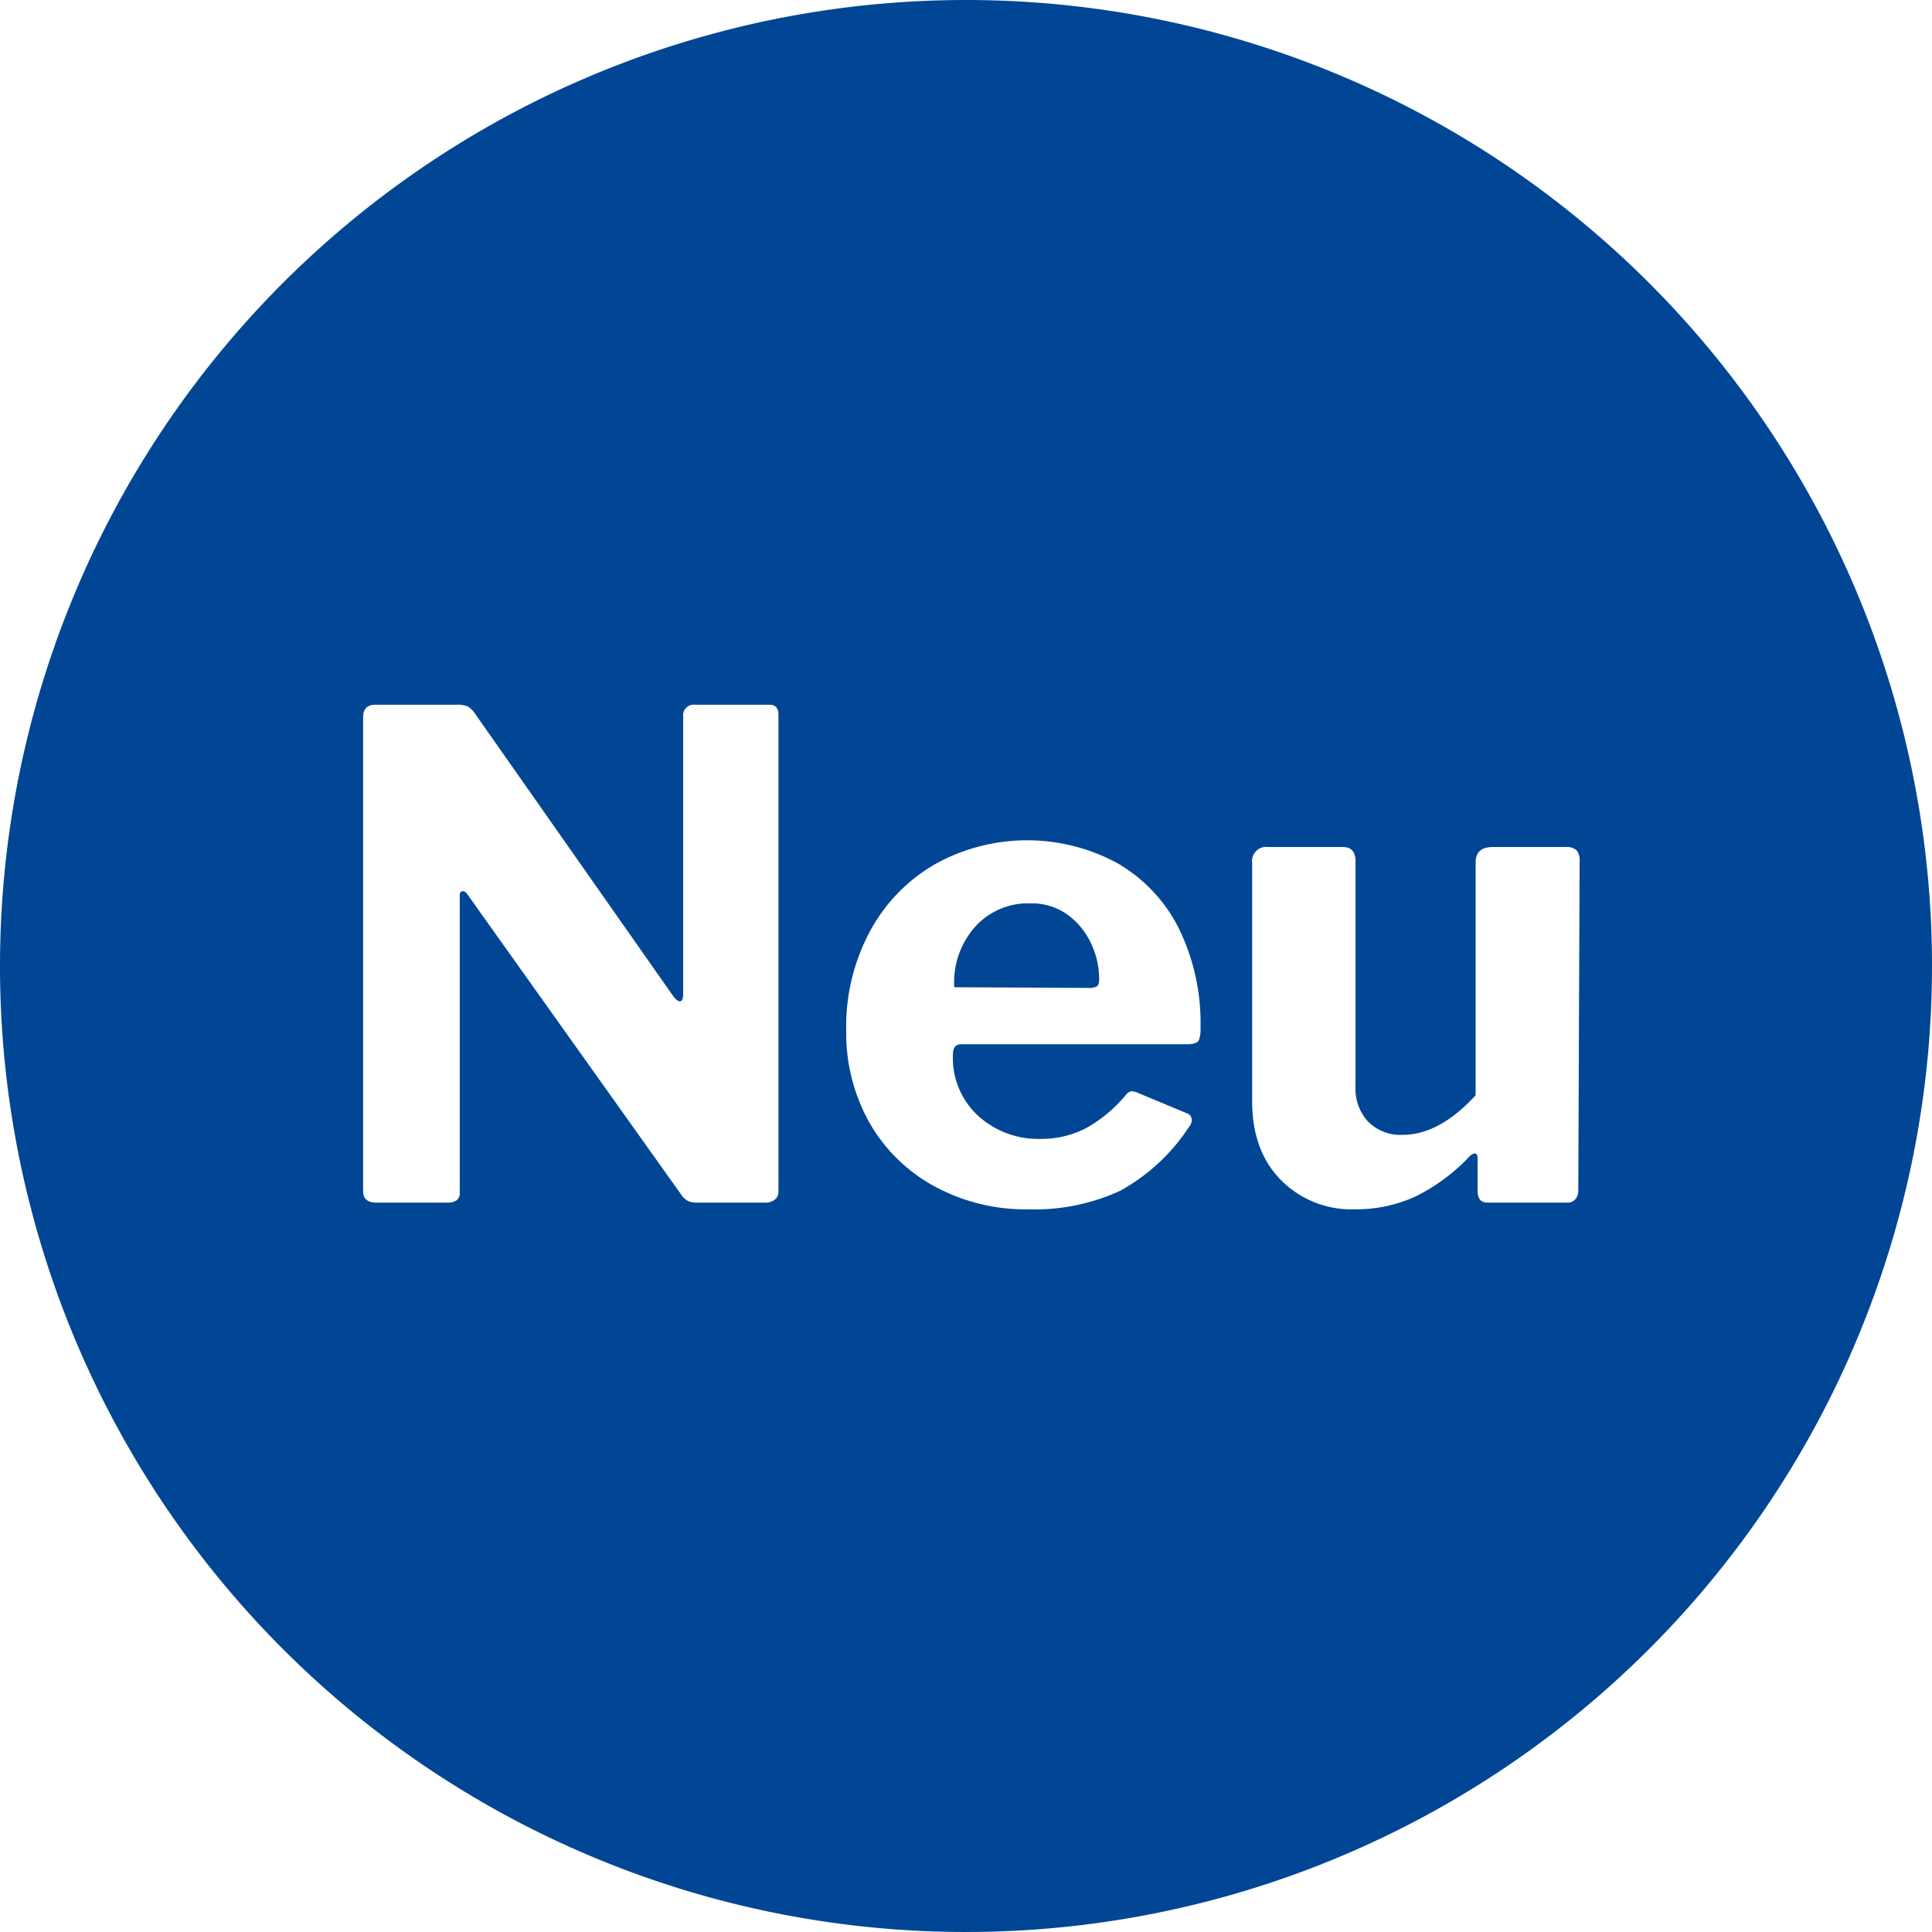 <svg id="Ebene_1" data-name="Ebene 1" xmlns="http://www.w3.org/2000/svg" viewBox="0 0 236.104 236.104"><path d="M154.172,135.489a7.513,7.513,0,0,0-4.592-1.394,8.702,8.702,0,0,0-6.724,2.87,10.217,10.217,0,0,0-2.542,7.38l16.317.082a2.044,2.044,0,0,0,1.148-.205c.164-.136.246-.451.246-.943a10.099,10.099,0,0,0-.984-4.264A9.013,9.013,0,0,0,154.172,135.489Z" transform="translate(-23.698 -23.698)" style="fill:#004694"/><path d="M141.75,23.698A118.052,118.052,0,1,0,259.802,141.75,118.052,118.052,0,0,0,141.75,23.698ZM118.832,169.356a1.166,1.166,0,0,1-.451.942,1.691,1.691,0,0,1-1.107.369H108.992a3.171,3.171,0,0,1-1.148-.164,2.364,2.364,0,0,1-.902-.82L80.784,132.947q-.329-.409-.615-.328c-.192.055-.287.219-.287.492v36.326a1.121,1.121,0,0,1-.369.943,2.118,2.118,0,0,1-1.271.287H69.713q-1.641,0-1.64-1.394V111.381q0-1.556,1.476-1.558h9.922a3.399,3.399,0,0,1,1.394.205,3.23,3.23,0,0,1,.984,1.025l24.108,34.358q.492.656.82.655.409,0,.41-.901V111.299a1.305,1.305,0,0,1,1.476-1.476h9.102q1.064,0,1.066,1.23Zm51.372-18.533q-.205.412-1.188.492H141.134q-.984,0-.984,1.312a9.609,9.609,0,0,0,3.074,7.421,10.897,10.897,0,0,0,7.668,2.829,11.863,11.863,0,0,0,5.453-1.271,17.197,17.197,0,0,0,5.043-4.224.946.946,0,0,1,.655-.328,2.481,2.481,0,0,1,.82.246l5.904,2.46a.845.845,0,0,1,.574.82,1.317,1.317,0,0,1-.328.82,23.683,23.683,0,0,1-8.446,7.831,25.005,25.005,0,0,1-11.234,2.255,23.306,23.306,0,0,1-11.397-2.788,20.251,20.251,0,0,1-7.954-7.749,22.258,22.258,0,0,1-2.87-11.357,24.562,24.562,0,0,1,2.952-12.177,20.879,20.879,0,0,1,7.995-8.159,23.144,23.144,0,0,1,22.099-.123,19.014,19.014,0,0,1,7.544,7.913A26.188,26.188,0,0,1,170.408,149.347,3.671,3.671,0,0,1,170.203,150.823Zm46.371,18.369a1.529,1.529,0,0,1-.369,1.065,1.211,1.211,0,0,1-.943.41h-9.758q-1.23,0-1.23-1.394v-4.019c0-.328-.082-.519-.246-.574-.164-.054-.384.028-.656.246a22.975,22.975,0,0,1-6.806,5.043,17.551,17.551,0,0,1-7.298,1.518,12.137,12.137,0,0,1-9.021-3.567q-3.526-3.567-3.526-9.635V129.175a1.74,1.74,0,0,1,1.969-1.968H187.792q1.557,0,1.558,1.722v27.553a5.903,5.903,0,0,0,1.559,4.305,5.57,5.57,0,0,0,4.182,1.599q4.509,0,8.938-4.838V129.093q0-1.885,2.132-1.886h8.855a1.781,1.781,0,0,1,1.354.41,1.93,1.93,0,0,1,.369,1.312Z" transform="translate(-23.698 -23.698)" style="fill:#004694"/></svg>